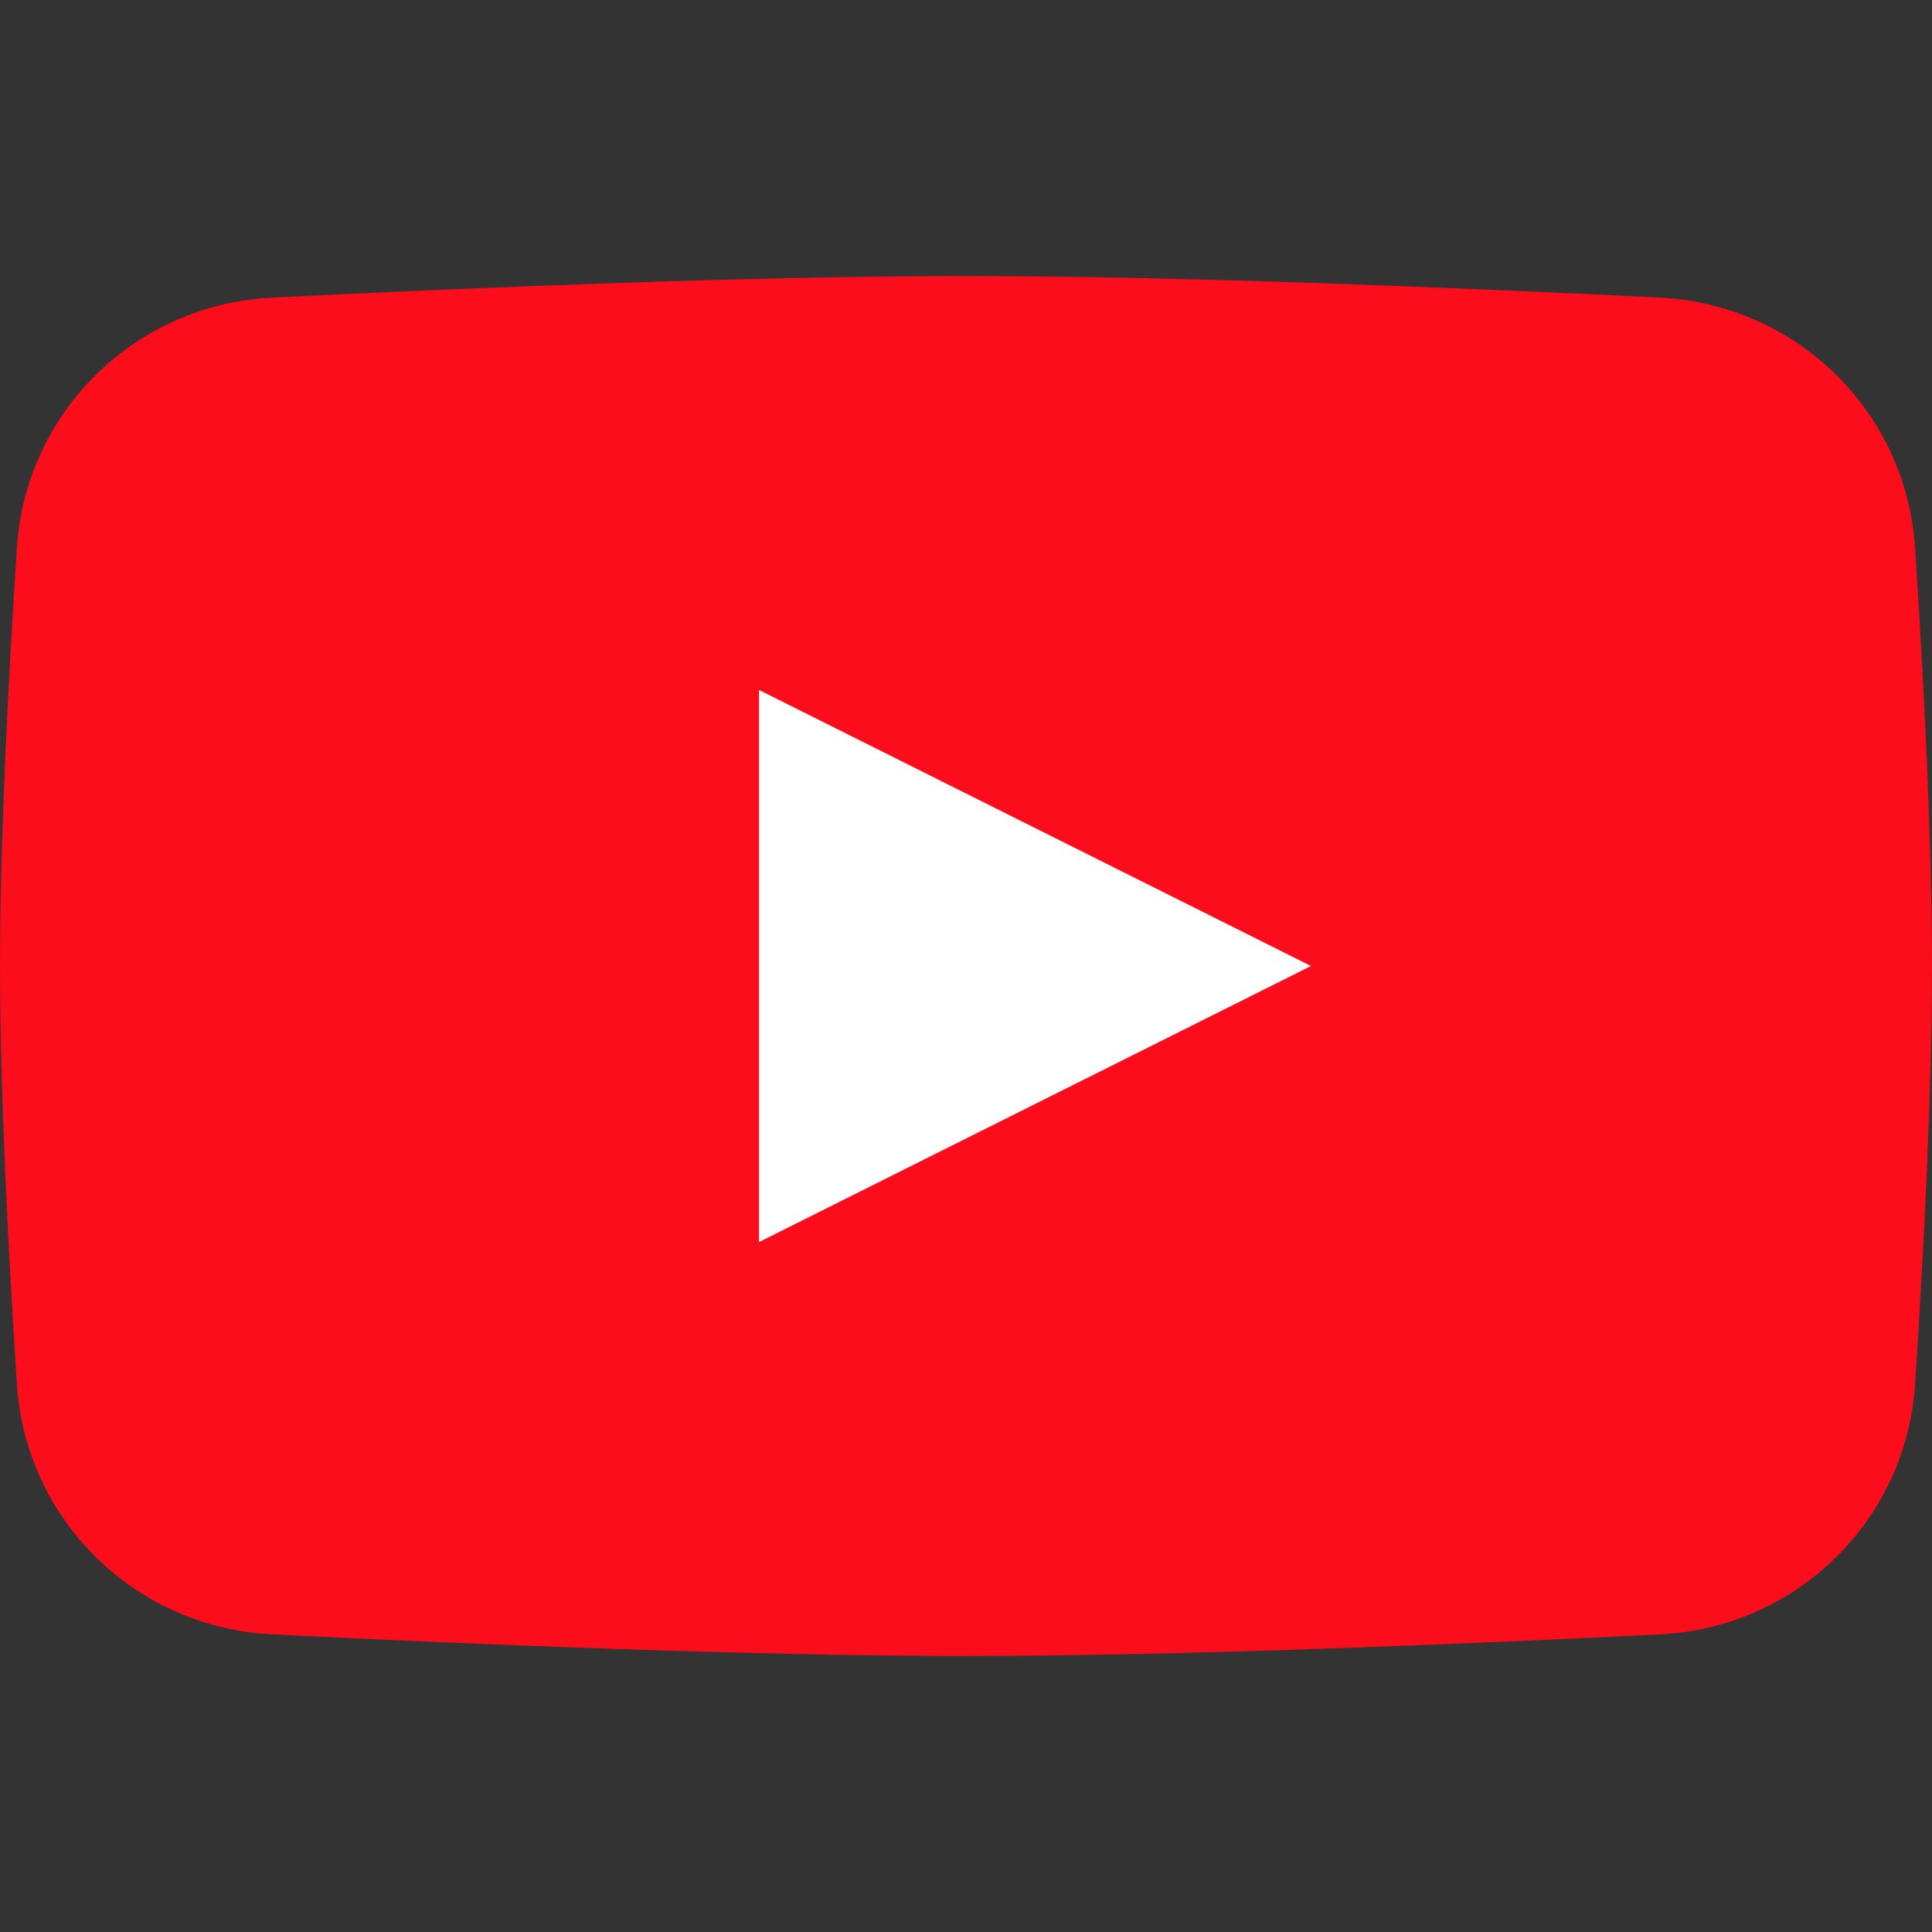 <svg width="24" height="24" viewBox="0 0 24 24" fill="none" xmlns="http://www.w3.org/2000/svg">
<rect x="0" y="0" width="24" height="24" fill="#333333" stroke="none"/>
<path d="M0.21 6.807C0.32 5.111 1.683 3.781 3.381 3.697C5.839 3.575 9.353 3.429 12 3.429C14.647 3.429 18.161 3.575 20.619 3.697C22.317 3.781 23.68 5.111 23.79 6.807C23.896 8.432 24 10.431 24 12C24 13.569 23.896 15.568 23.79 17.193C23.68 18.889 22.317 20.219 20.619 20.303C18.161 20.425 14.647 20.571 12 20.571C9.353 20.571 5.839 20.425 3.381 20.303C1.683 20.219 0.32 18.889 0.21 17.193C0.104 15.568 0 13.569 0 12C0 10.431 0.104 8.432 0.21 6.807Z" fill="#FC0D1B"/>
<path d="M9.429 8.571V15.429L16.286 12L9.429 8.571Z" fill="white"/>
</svg>

